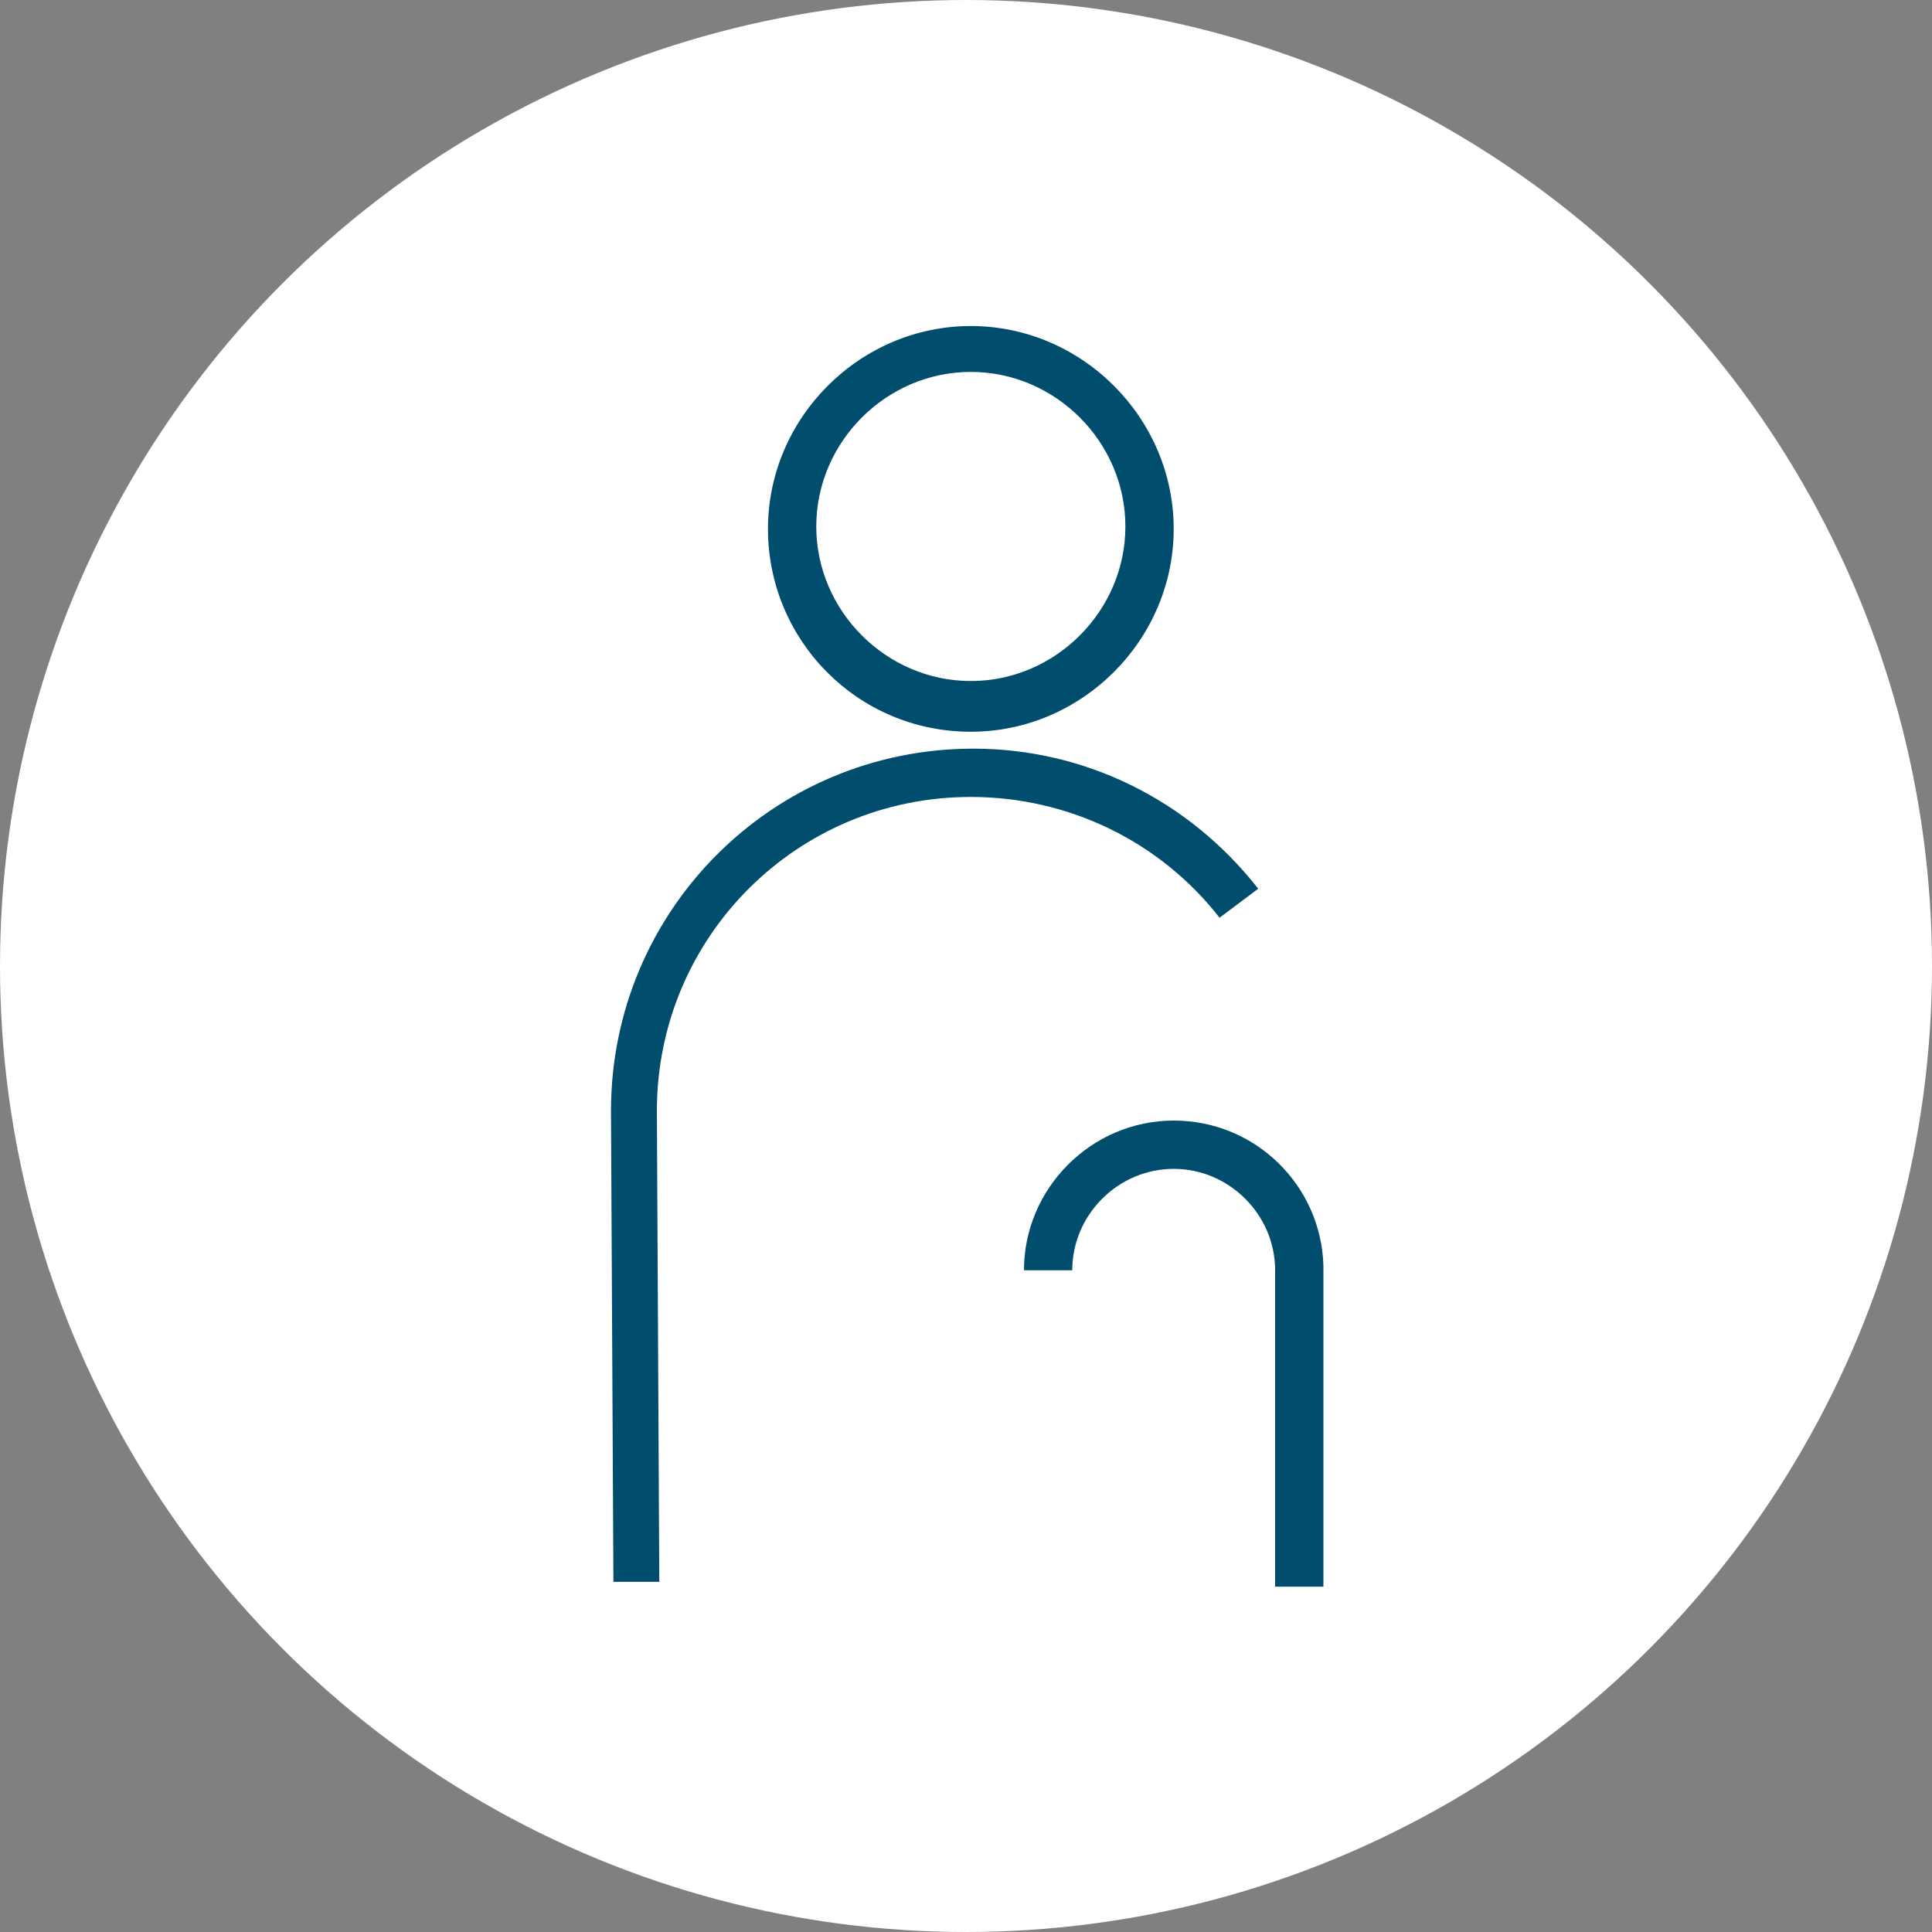 <?xml version="1.0" encoding="UTF-8"?>
<!-- Generator: Adobe Illustrator 26.0.3, SVG Export Plug-In . SVG Version: 6.00 Build 0)  -->
<svg xmlns="http://www.w3.org/2000/svg" xmlns:xlink="http://www.w3.org/1999/xlink" version="1.1" id="Vrstva_1" x="0px" y="0px" viewBox="0 0 80 80" style="enable-background:new 0 0 80 80;" xml:space="preserve">
<rect x="0" y="0" width="80" height="80" fill="#808080" stroke="none"/>
<style type="text/css">
	.st0{fill:#FFFFFF;}
	.st1{fill:#004D6D;}
</style>
<circle class="st0" cx="40" cy="40" r="40"></circle>
<path class="st1" d="M40.2,30.3c-4.7,0-8.4-3.8-8.4-8.4s3.8-8.4,8.4-8.4s8.4,3.8,8.4,8.4S44.8,30.3,40.2,30.3z M40.2,15.4  c-3.5,0-6.4,2.9-6.4,6.4s2.9,6.4,6.4,6.4s6.4-2.9,6.4-6.4S43.7,15.4,40.2,15.4z M27.3,65.5L27.2,46c0-7.2,5.8-13,13-13  c4,0,7.8,1.8,10.3,5l1.6-1.2c-2.9-3.7-7.2-5.8-11.8-5.8c-8.3,0-15,6.7-15,15l0.1,19.5L27.3,65.5z M54.8,52.4c-0.1-3.3-2.8-6-6.2-6  c-3.4,0-6.2,2.8-6.2,6.2h2c0-2.3,1.9-4.2,4.2-4.2c2.3,0,4.2,1.9,4.2,4.2v13.1h2V52.5C54.8,52.5,54.8,52.4,54.8,52.4z"></path>
</svg>
